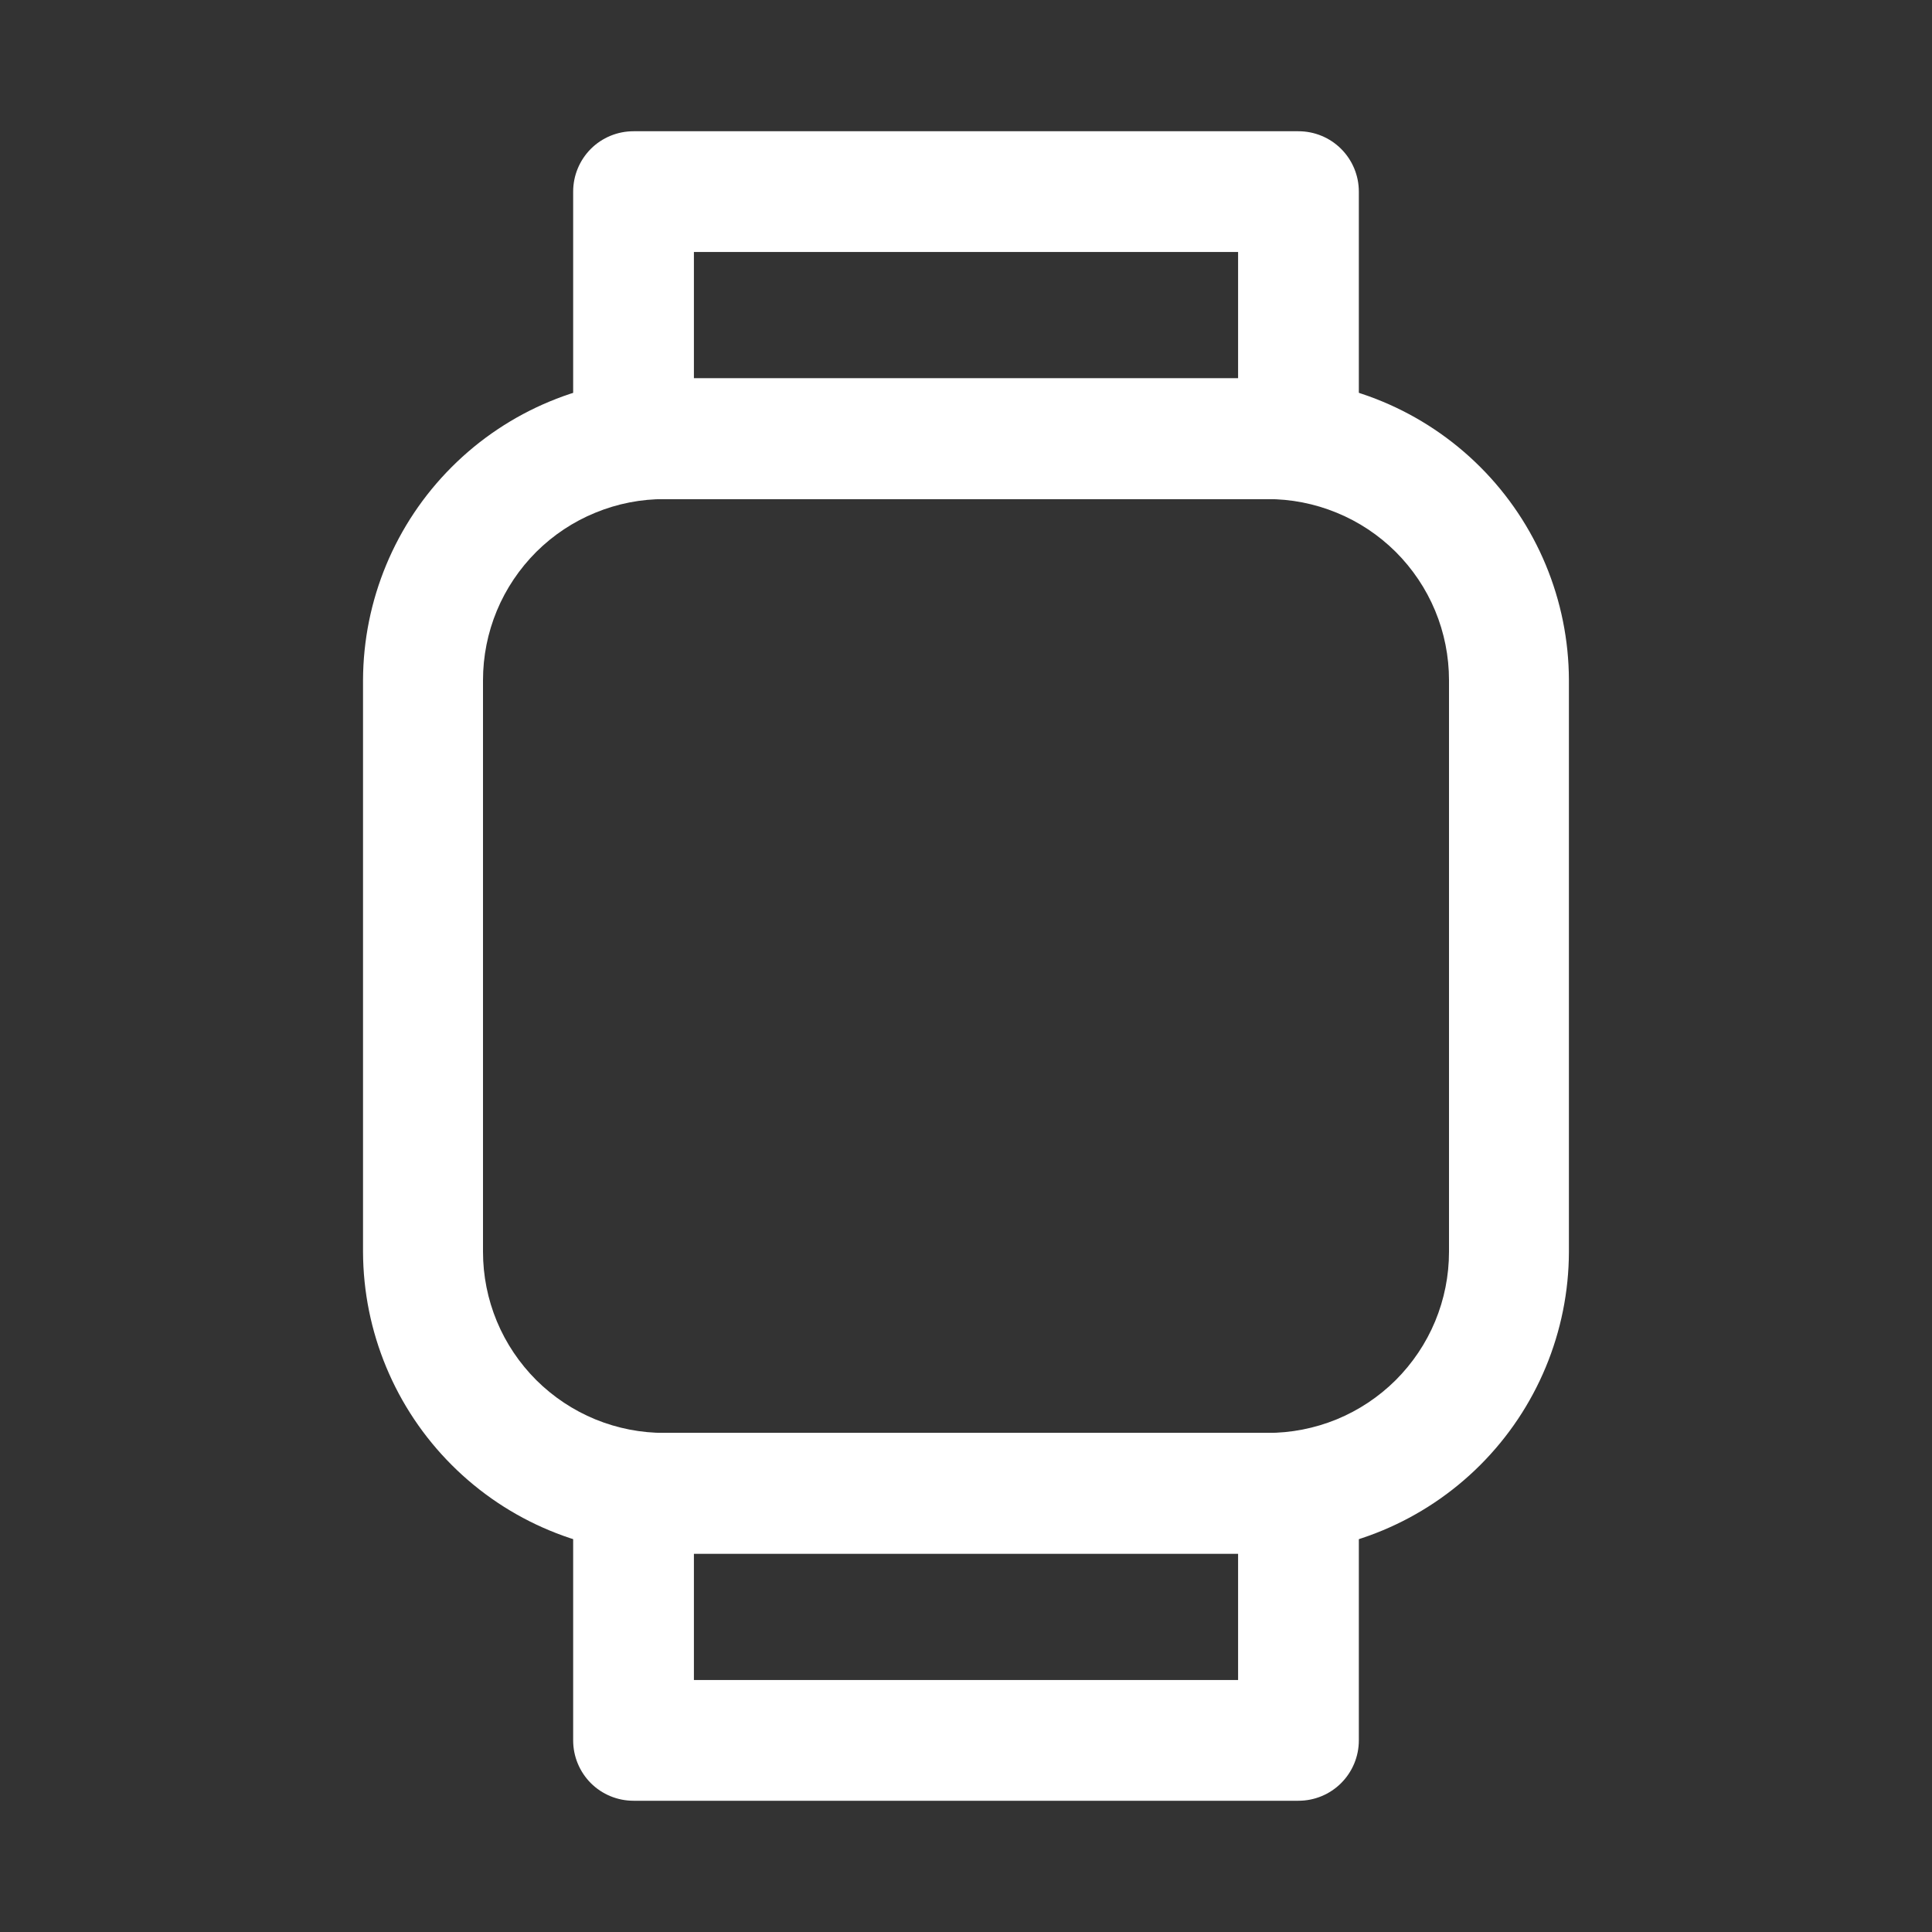 <svg width="30" height="30" viewBox="0 0 30 30" fill="none" xmlns="http://www.w3.org/2000/svg">
<rect x="0" y="0" width="30" height="30" fill="#333333" stroke="none"/>
<path d="M19.675 5.875H10.325C9.083 5.878 7.892 6.373 7.014 7.252C6.136 8.13 5.641 9.32 5.637 10.562V19.438C5.641 20.68 6.136 21.87 7.014 22.748C7.892 23.627 9.083 24.122 10.325 24.125H19.675C20.917 24.122 22.107 23.627 22.986 22.748C23.864 21.87 24.359 20.68 24.362 19.438V10.562C24.359 9.32 23.864 8.13 22.986 7.252C22.107 6.373 20.917 5.878 19.675 5.875ZM10.325 22.25C9.955 22.252 9.587 22.18 9.245 22.04C8.902 21.899 8.591 21.692 8.328 21.431C8.066 21.169 7.857 20.859 7.715 20.517C7.573 20.175 7.5 19.808 7.5 19.438V10.562C7.5 10.192 7.573 9.825 7.715 9.483C7.857 9.141 8.066 8.831 8.328 8.569C8.591 8.308 8.902 8.101 9.245 7.961C9.587 7.82 9.955 7.748 10.325 7.75H19.675C20.045 7.748 20.412 7.82 20.755 7.961C21.098 8.101 21.409 8.308 21.672 8.569C21.934 8.831 22.143 9.141 22.285 9.483C22.427 9.825 22.5 10.192 22.5 10.562V19.438C22.5 19.808 22.427 20.175 22.285 20.517C22.143 20.859 21.934 21.169 21.672 21.431C21.409 21.692 21.098 21.899 20.755 22.04C20.412 22.18 20.045 22.252 19.675 22.25H10.325Z" fill="white"/>
<path d="M20.162 22.25H9.837C9.589 22.25 9.35 22.349 9.174 22.525C8.999 22.7 8.9 22.939 8.9 23.188V27.025C8.9 27.274 8.999 27.512 9.174 27.688C9.35 27.864 9.589 27.962 9.837 27.962H20.162C20.411 27.962 20.649 27.864 20.825 27.688C21.001 27.512 21.1 27.274 21.1 27.025V23.188C21.1 22.939 21.001 22.7 20.825 22.525C20.649 22.349 20.411 22.25 20.162 22.25ZM10.775 24.125H19.225V26.087H10.775V24.125Z" fill="white"/>
<path d="M20.162 2.038H9.837C9.589 2.038 9.35 2.136 9.174 2.312C8.999 2.488 8.9 2.726 8.9 2.975V6.812C8.9 7.061 8.999 7.3 9.174 7.475C9.35 7.651 9.589 7.75 9.837 7.75H20.162C20.411 7.75 20.649 7.651 20.825 7.475C21.001 7.3 21.1 7.061 21.1 6.812V2.975C21.1 2.726 21.001 2.488 20.825 2.312C20.649 2.136 20.411 2.038 20.162 2.038ZM10.775 3.913H19.225V5.875H10.775V3.913Z" fill="white"/>
</svg>
